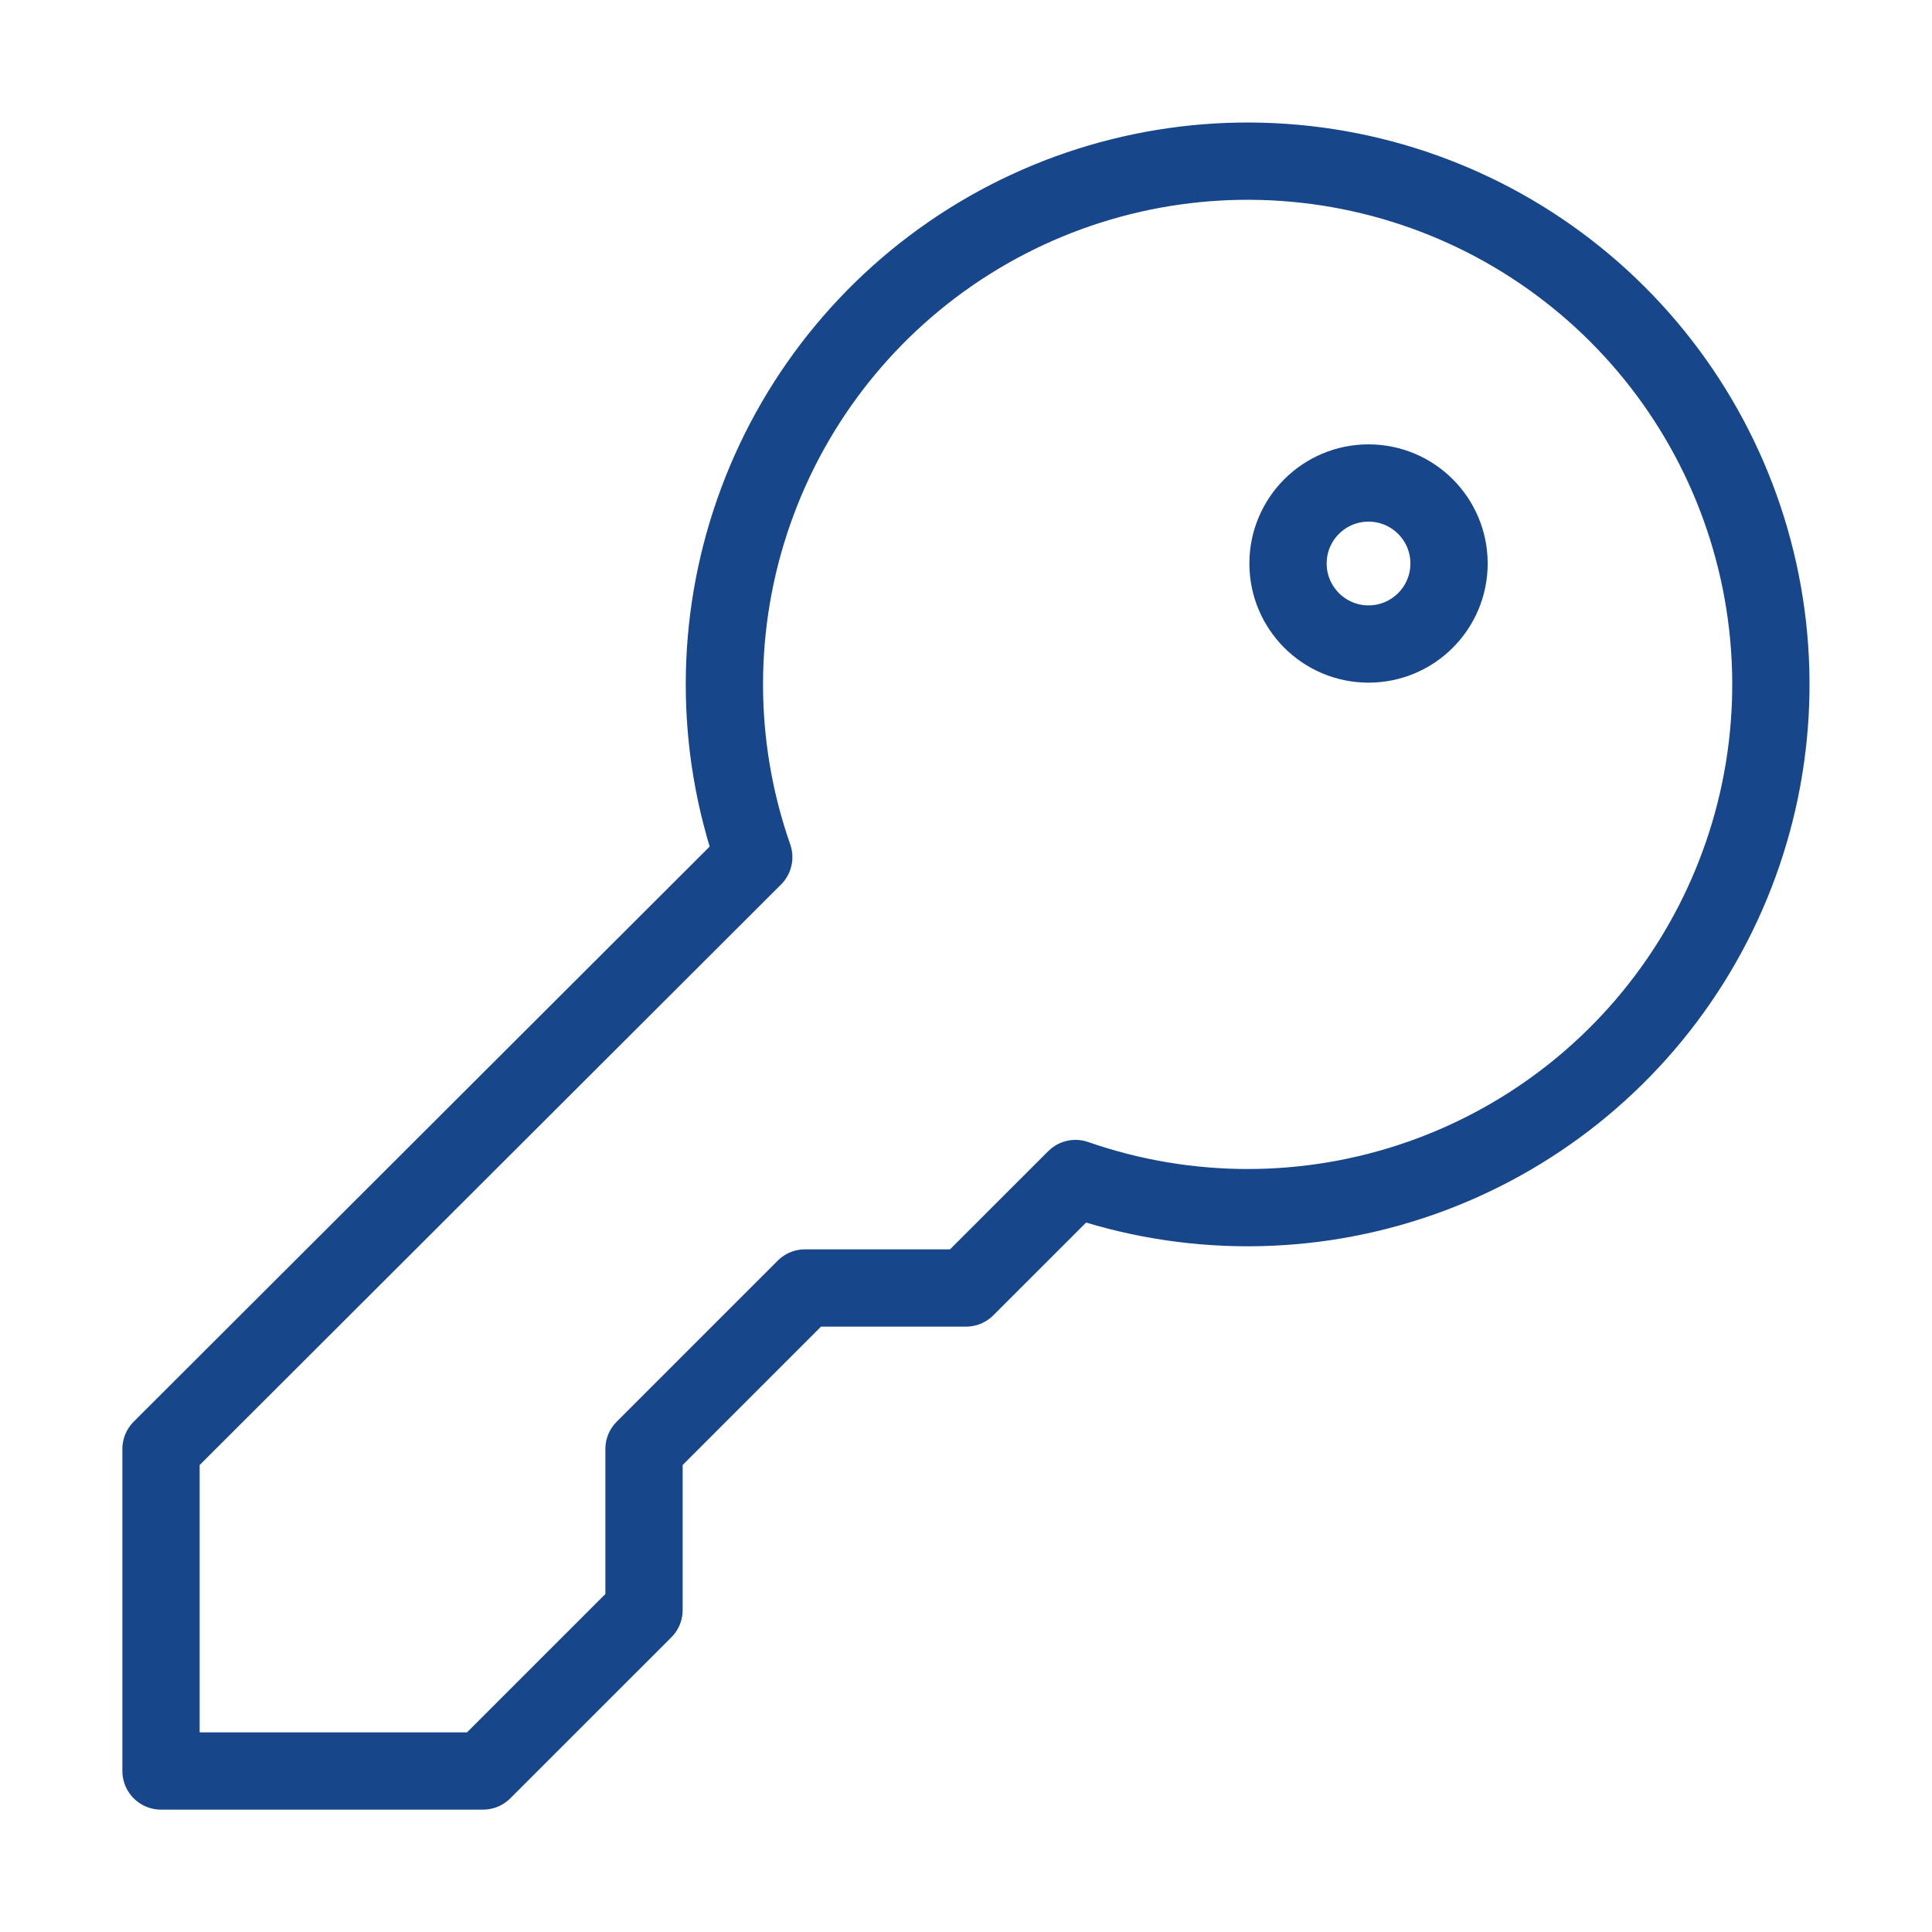 <svg xmlns="http://www.w3.org/2000/svg" width="50" height="50" viewBox="0 0 50 50" fill="none"><path d="M16.667 37.5L20.834 33.333H25L27.834 30.5C30.73 31.509 33.883 31.505 36.776 30.489C39.67 29.472 42.133 27.504 43.762 24.905C45.391 22.307 46.09 19.232 45.744 16.185C45.398 13.138 44.028 10.298 41.858 8.131C39.688 5.963 36.847 4.597 33.799 4.255C30.751 3.913 27.678 4.616 25.081 6.248C22.485 7.88 20.519 10.346 19.507 13.241C18.494 16.135 18.494 19.288 19.507 22.183L4.167 37.5V45.833H12.5L16.667 41.667V37.5Z" stroke="#17468A" stroke-width="2" stroke-linecap="round" stroke-linejoin="round"></path><path d="M35.417 16.667C36.568 16.667 37.501 15.734 37.501 14.583C37.501 13.433 36.568 12.5 35.417 12.5C34.267 12.5 33.334 13.433 33.334 14.583C33.334 15.734 34.267 16.667 35.417 16.667Z" stroke="#17468A" stroke-width="2" stroke-linecap="round" stroke-linejoin="round"></path></svg>